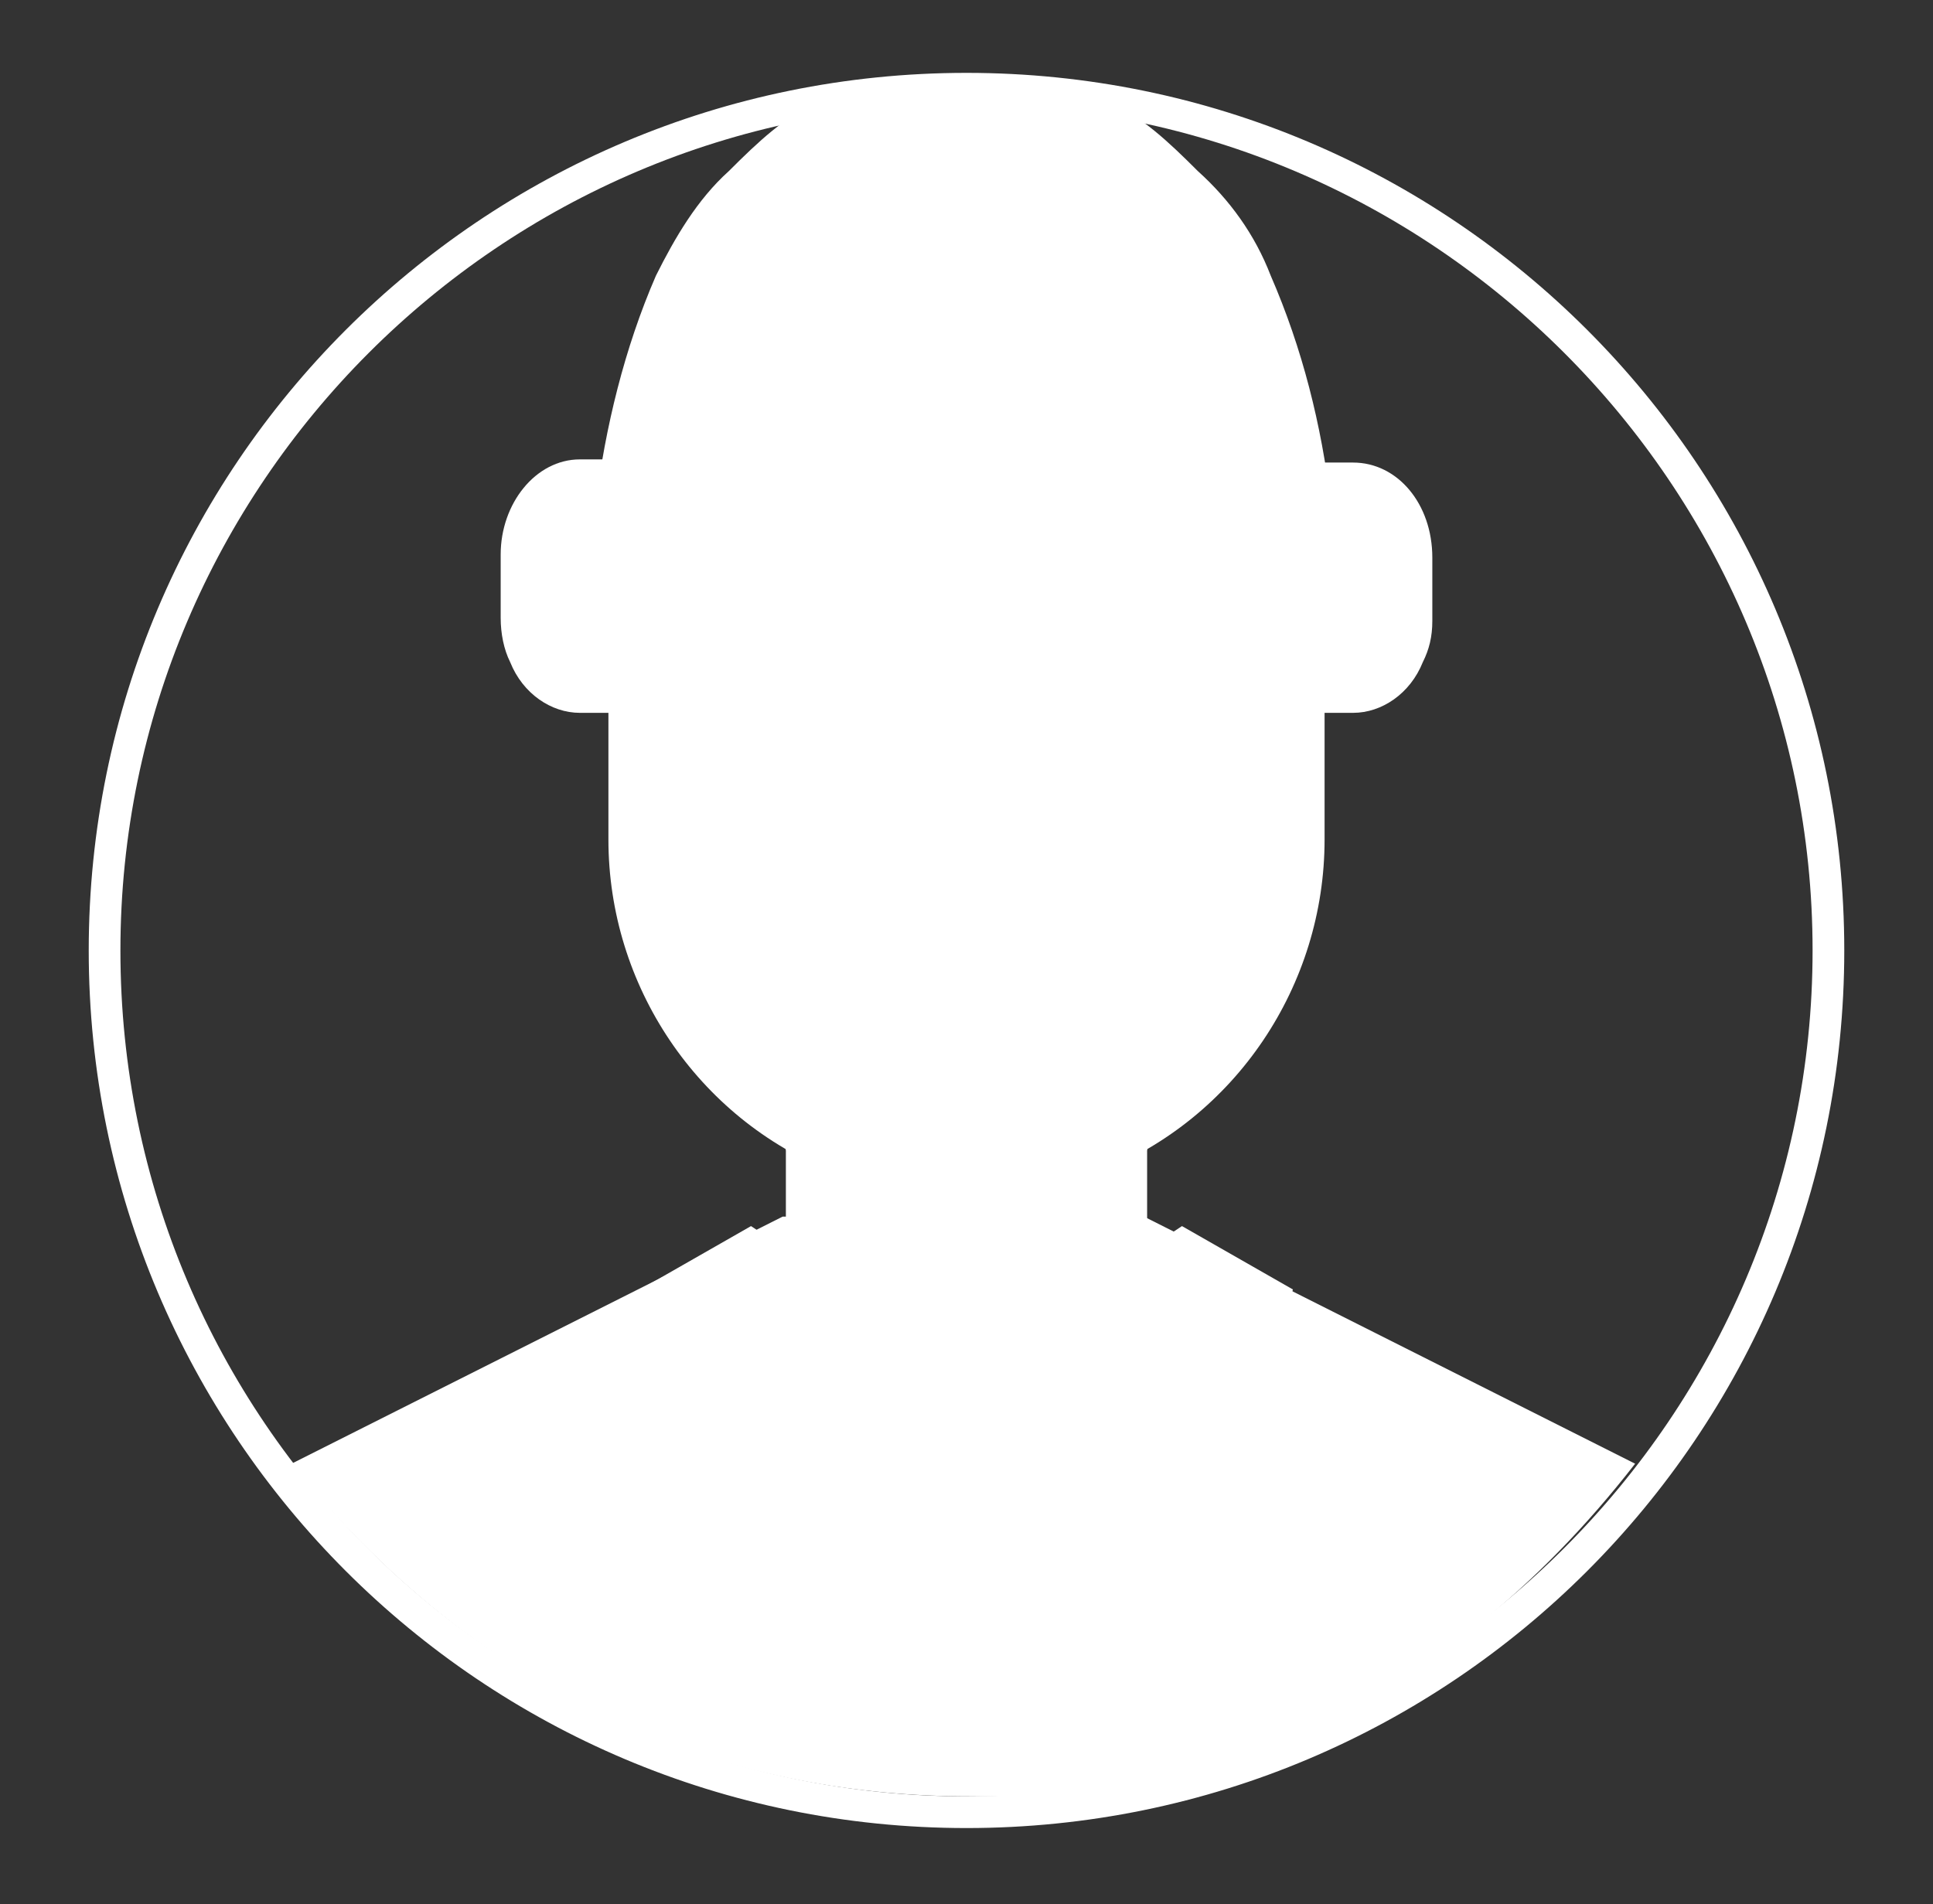 <svg xmlns="http://www.w3.org/2000/svg" xmlns:xlink="http://www.w3.org/1999/xlink" id="Layer_1" x="0px" y="0px" viewBox="0 0 61 60.1" style="enable-background:new 0 0 61 60.1;" xml:space="preserve"><rect x="0" y="0" width="61" height="60.1" fill="#333333" stroke="none"/><style type="text/css">	.st0{clip-path:url(#XMLID_12_);}	.st1{fill:#FFFFFF;}</style><g id="XMLID_1_">	<g id="XMLID_7_">		<g id="XMLID_11_">			<g id="XMLID_43_">				<g id="XMLID_74_">					<defs>						<circle id="XMLID_75_" cx="30.5" cy="30" r="27.7"></circle>					</defs>					<clipPath id="XMLID_12_">						<use xlink:href="#XMLID_75_" style="overflow:visible;"></use>					</clipPath>					<g id="XMLID_45_" class="st0">						<g id="flat_7_">							<g id="XMLID_69_">								<path id="XMLID_70_" class="st1" d="M42,15.9c-0.3-2.5-0.9-4.9-1.9-7.2c-0.5-1.3-1.3-2.4-2.3-3.3c-1.9-1.9-3.2-3-7.4-3         s-5.5,1.1-7.4,3c-1,0.9-1.7,2.1-2.3,3.3c-1,2.3-1.6,4.8-1.9,7.2H42z"></path>							</g>							<path id="XMLID_68_" class="st1" d="M9.2,46.2l15.5-7.8c0,0,11.4,0,11.4,0l15.5,7.8c-6.3,8.1-13.9,10.6-21,10.5        C23.6,56.7,15.6,54.2,9.2,46.2z"></path>							<path id="XMLID_67_" class="st1" d="M38.5,39.6l-2.3-1.1V34H24.8v4.5l-2.3,1.1l8,3.7L38.5,39.6z"></path>							<path id="XMLID_66_" class="st1" d="M41.9,19.6L41.9,19.6c0,3.7-0.7,7.2-2,10.6c-0.5,1.3-1.3,2.4-2.2,3.3        c-1.9,1.9-4.4,3-7.2,3s-5.3-1.1-7.2-3c-0.9-0.9-1.7-2.1-2.2-3.3c-1.3-3.3-2-6.9-2-10.5v-0.1c0-3.6,0.7-7.1,2-10.5        c0.5-1.3,1.3-2.4,2.2-3.3h14.3c0.9,0.9,1.7,2.1,2.2,3.3C41.2,12.4,41.9,16,41.9,19.6z"></path>							<path id="XMLID_65_" class="st1" d="M41.9,19.6l-0.3,8.2l-3.1,5.7h-16l-3-5.8l-0.4-8.1c0-3.6,0.7-7.1,2-10.5        c0.5-1.3,1.3-2.4,2.2-3.3c1.9-1.9,3.1-3,7.2-3s5.3,1.1,7.2,3c0.9,0.9,1.7,2.1,2.2,3.3C41.2,12.4,41.9,16,41.9,19.6z"></path>							<path id="XMLID_64_" class="st1" d="M27.1,53.5v-8l3.4-2.3l3.4,2.3v8H27.1z"></path>							<circle id="XMLID_63_" class="st1" cx="30.5" cy="47.8" r="1.1"></circle>							<path id="XMLID_62_" class="st1" d="M37.3,16h-3.4c-0.6,0-1.1-0.5-1.1-1.1s0.5-1.1,1.1-1.1h3.4c0.6,0,1.1,0.5,1.1,1.1        C38.5,15.5,37.9,16,37.3,16z"></path>							<path id="XMLID_61_" class="st1" d="M35.3,16.8c0.8,0,1.4,0.6,1.4,1.4s-0.6,1.4-1.4,1.4c-0.8,0-1.4-0.6-1.4-1.4        C33.9,17.5,34.5,16.8,35.3,16.8z"></path>							<path id="XMLID_60_" class="st1" d="M27.1,16h-3.4c-0.6,0-1.1-0.5-1.1-1.1s0.5-1.1,1.1-1.1h3.4c0.6,0,1.1,0.5,1.1,1.1        S27.7,16,27.1,16z"></path>							<path id="XMLID_59_" class="st1" d="M25.7,16.8c0.8,0,1.4,0.6,1.4,1.4s-0.6,1.4-1.4,1.4s-1.4-0.6-1.4-1.4        C24.3,17.5,24.9,16.8,25.7,16.8z"></path>							<path id="XMLID_58_" class="st1" d="M31.6,24.8h-2.3c-0.6,0-1.1-0.5-1.1-1.1v-3.2c0-0.6,0.5-1.1,1.1-1.1s1.1,0.5,1.1,1.1v2        h1.1c0.6,0,1.1,0.5,1.1,1.1C32.8,24.3,32.3,24.8,31.6,24.8z"></path>							<path id="XMLID_57_" class="st1" d="M41.4,14.6h1.3c1.4,0,2.5,1.3,2.5,3v2c0,0.5-0.1,0.9-0.3,1.3c-0.4,1-1.3,1.6-2.2,1.6        h-1.4L41.4,14.6z"></path>							<path id="XMLID_56_" class="st1" d="M19.7,22.5h-1.4c-0.9,0-1.8-0.6-2.2-1.6c-0.2-0.4-0.3-0.9-0.3-1.4v-2c0-1.6,1.1-3,2.5-3        h1.3L19.7,22.5z"></path>							<g id="XMLID_49_">								<path id="XMLID_53_" class="st1" d="M27.1,33v4.3c-0.3-0.1-0.5-0.2-0.8-0.3c-0.5-0.2-1-0.4-1.5-0.7V33         c0-0.6,0.5-1.1,1.1-1.1C26.6,31.9,27.1,32.4,27.1,33z"></path>								<path id="XMLID_52_" class="st1" d="M31.6,34.2v3.6c-0.8,0.1-1.5,0.1-2.3,0v-3.6c0-0.6,0.5-1.1,1.1-1.1         C31.1,33,31.6,33.6,31.6,34.2z"></path>								<path id="XMLID_51_" class="st1" d="M36.2,33v3.3c-0.5,0.3-1,0.5-1.5,0.7c-0.3,0.1-0.5,0.2-0.8,0.3V33         c0-0.6,0.5-1.1,1.1-1.1C35.7,31.9,36.2,32.4,36.2,33z"></path>								<path id="XMLID_50_" class="st1" d="M39.4,23.9c0,0.3,0.1,0.6,0.1,0.9c0,3.4-5.6,8.3-9,8.3s-8.8-4.9-8.8-8.3         c0-0.5,0.1-1,0.2-1.4l-2.7-1.7v4.8c0,4.6,2.8,8.8,7.1,10.5c2.7,1.1,5.7,1.1,8.4,0c4.3-1.7,7.1-5.9,7.1-10.5v-4.8L39.4,23.9z         "></path>							</g>							<path id="XMLID_48_" class="st1" d="M32.8,29.6c-1.5,0.5-3,0.5-4.5,0c-0.6,0-1.1-0.5-1.1-1.1s0.5-1.1,1.1-1.1        c1.7,0.5,3.2,0.5,4.5,0c0.6,0,1.1,0.5,1.1,1.1S33.4,29.6,32.8,29.6z"></path>							<path id="XMLID_47_" class="st1" d="M23.7,38.7l6.8,4.5l-8,5.7l-2.3-8.2L23.7,38.7z"></path>							<path id="XMLID_46_" class="st1" d="M37.3,38.7l-6.8,4.5l8,5.7l2.3-8.2L37.3,38.7z"></path>						</g>					</g>				</g>			</g>			<g id="XMLID_14_">				<path id="XMLID_16_" class="st1" d="M30.5,3.3c14.7,0,26.7,12,26.7,26.7s-12,26.7-26.7,26.7S3.8,44.8,3.8,30     C3.8,15.3,15.8,3.3,30.5,3.3 M30.5,2.3C15.2,2.3,2.8,14.7,2.8,30s12.4,27.7,27.7,27.7S58.2,45.3,58.2,30S45.8,2.3,30.5,2.3     L30.5,2.3z"></path>			</g>		</g>	</g>	<g id="XMLID_2_">		<path id="XMLID_3_" class="st1" d="M35.3,14.2c-1.7,0-3.2,1.2-3.7,2.7c-0.3-0.4-0.8-0.6-1.3-0.6s-1,0.2-1.3,0.6   c-0.5-1.6-1.9-2.7-3.7-2.7c-2.1,0-3.9,1.7-3.9,3.9c0,2.1,1.7,3.9,3.9,3.9s3.9-1.7,3.9-3.9c0-0.6,0.5-1.1,1.1-1.1s1.1,0.5,1.1,1.1   c0,2.1,1.7,3.9,3.9,3.9c2.1,0,3.9-1.7,3.9-3.9S37.4,14.2,35.3,14.2z M25.3,21.3c-1.8,0-3.3-1.5-3.3-3.3s1.5-3.3,3.3-3.3   s3.3,1.5,3.3,3.3S27.1,21.3,25.3,21.3z M35.3,21.3c-1.8,0-3.3-1.5-3.3-3.3s1.5-3.3,3.3-3.3s3.3,1.5,3.3,3.3S37.1,21.3,35.3,21.3z"></path>	</g></g></svg>